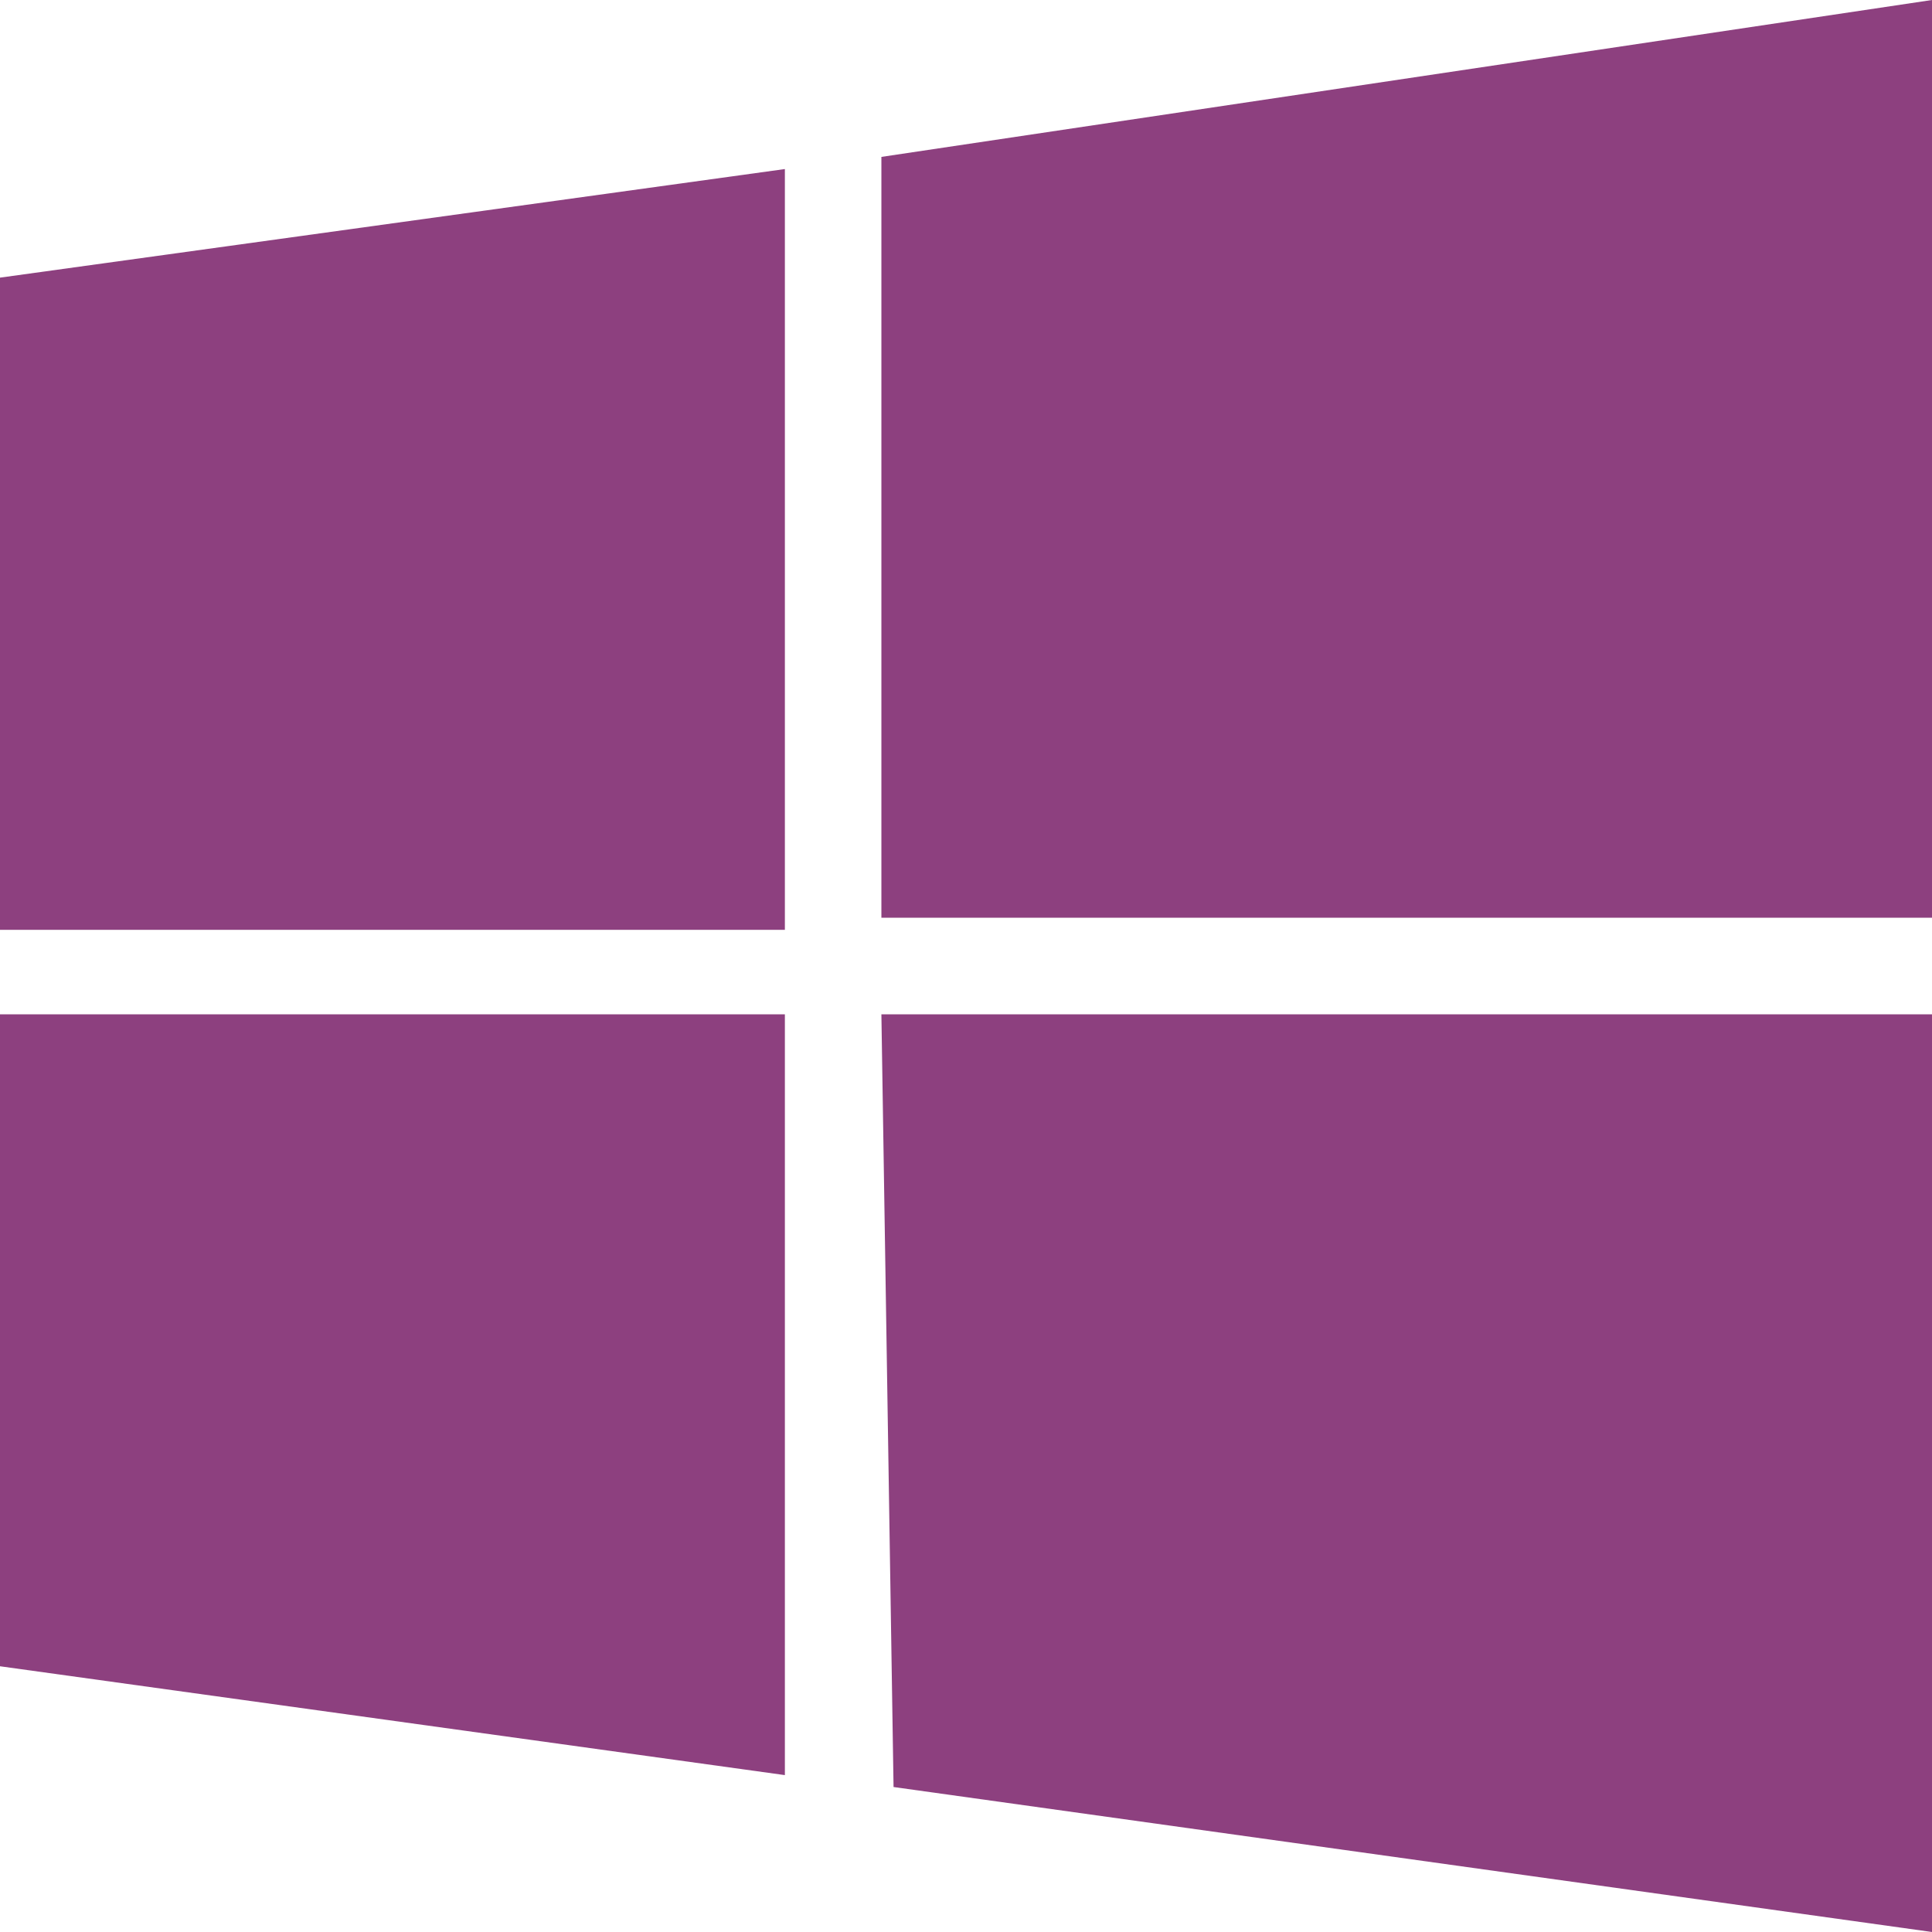 <svg role="img" width="32px" height="32px" viewBox="0 0 24 24" xmlns="http://www.w3.org/2000/svg"><title>Windows</title><path fill="#8d407f" d="M0 3.449L9.75 2.1v9.451H0m10.949-9.602L24 0v11.4H10.949M0 12.6h9.75v9.451L0 20.699M10.949 12.6H24V24l-12.9-1.801"/></svg>